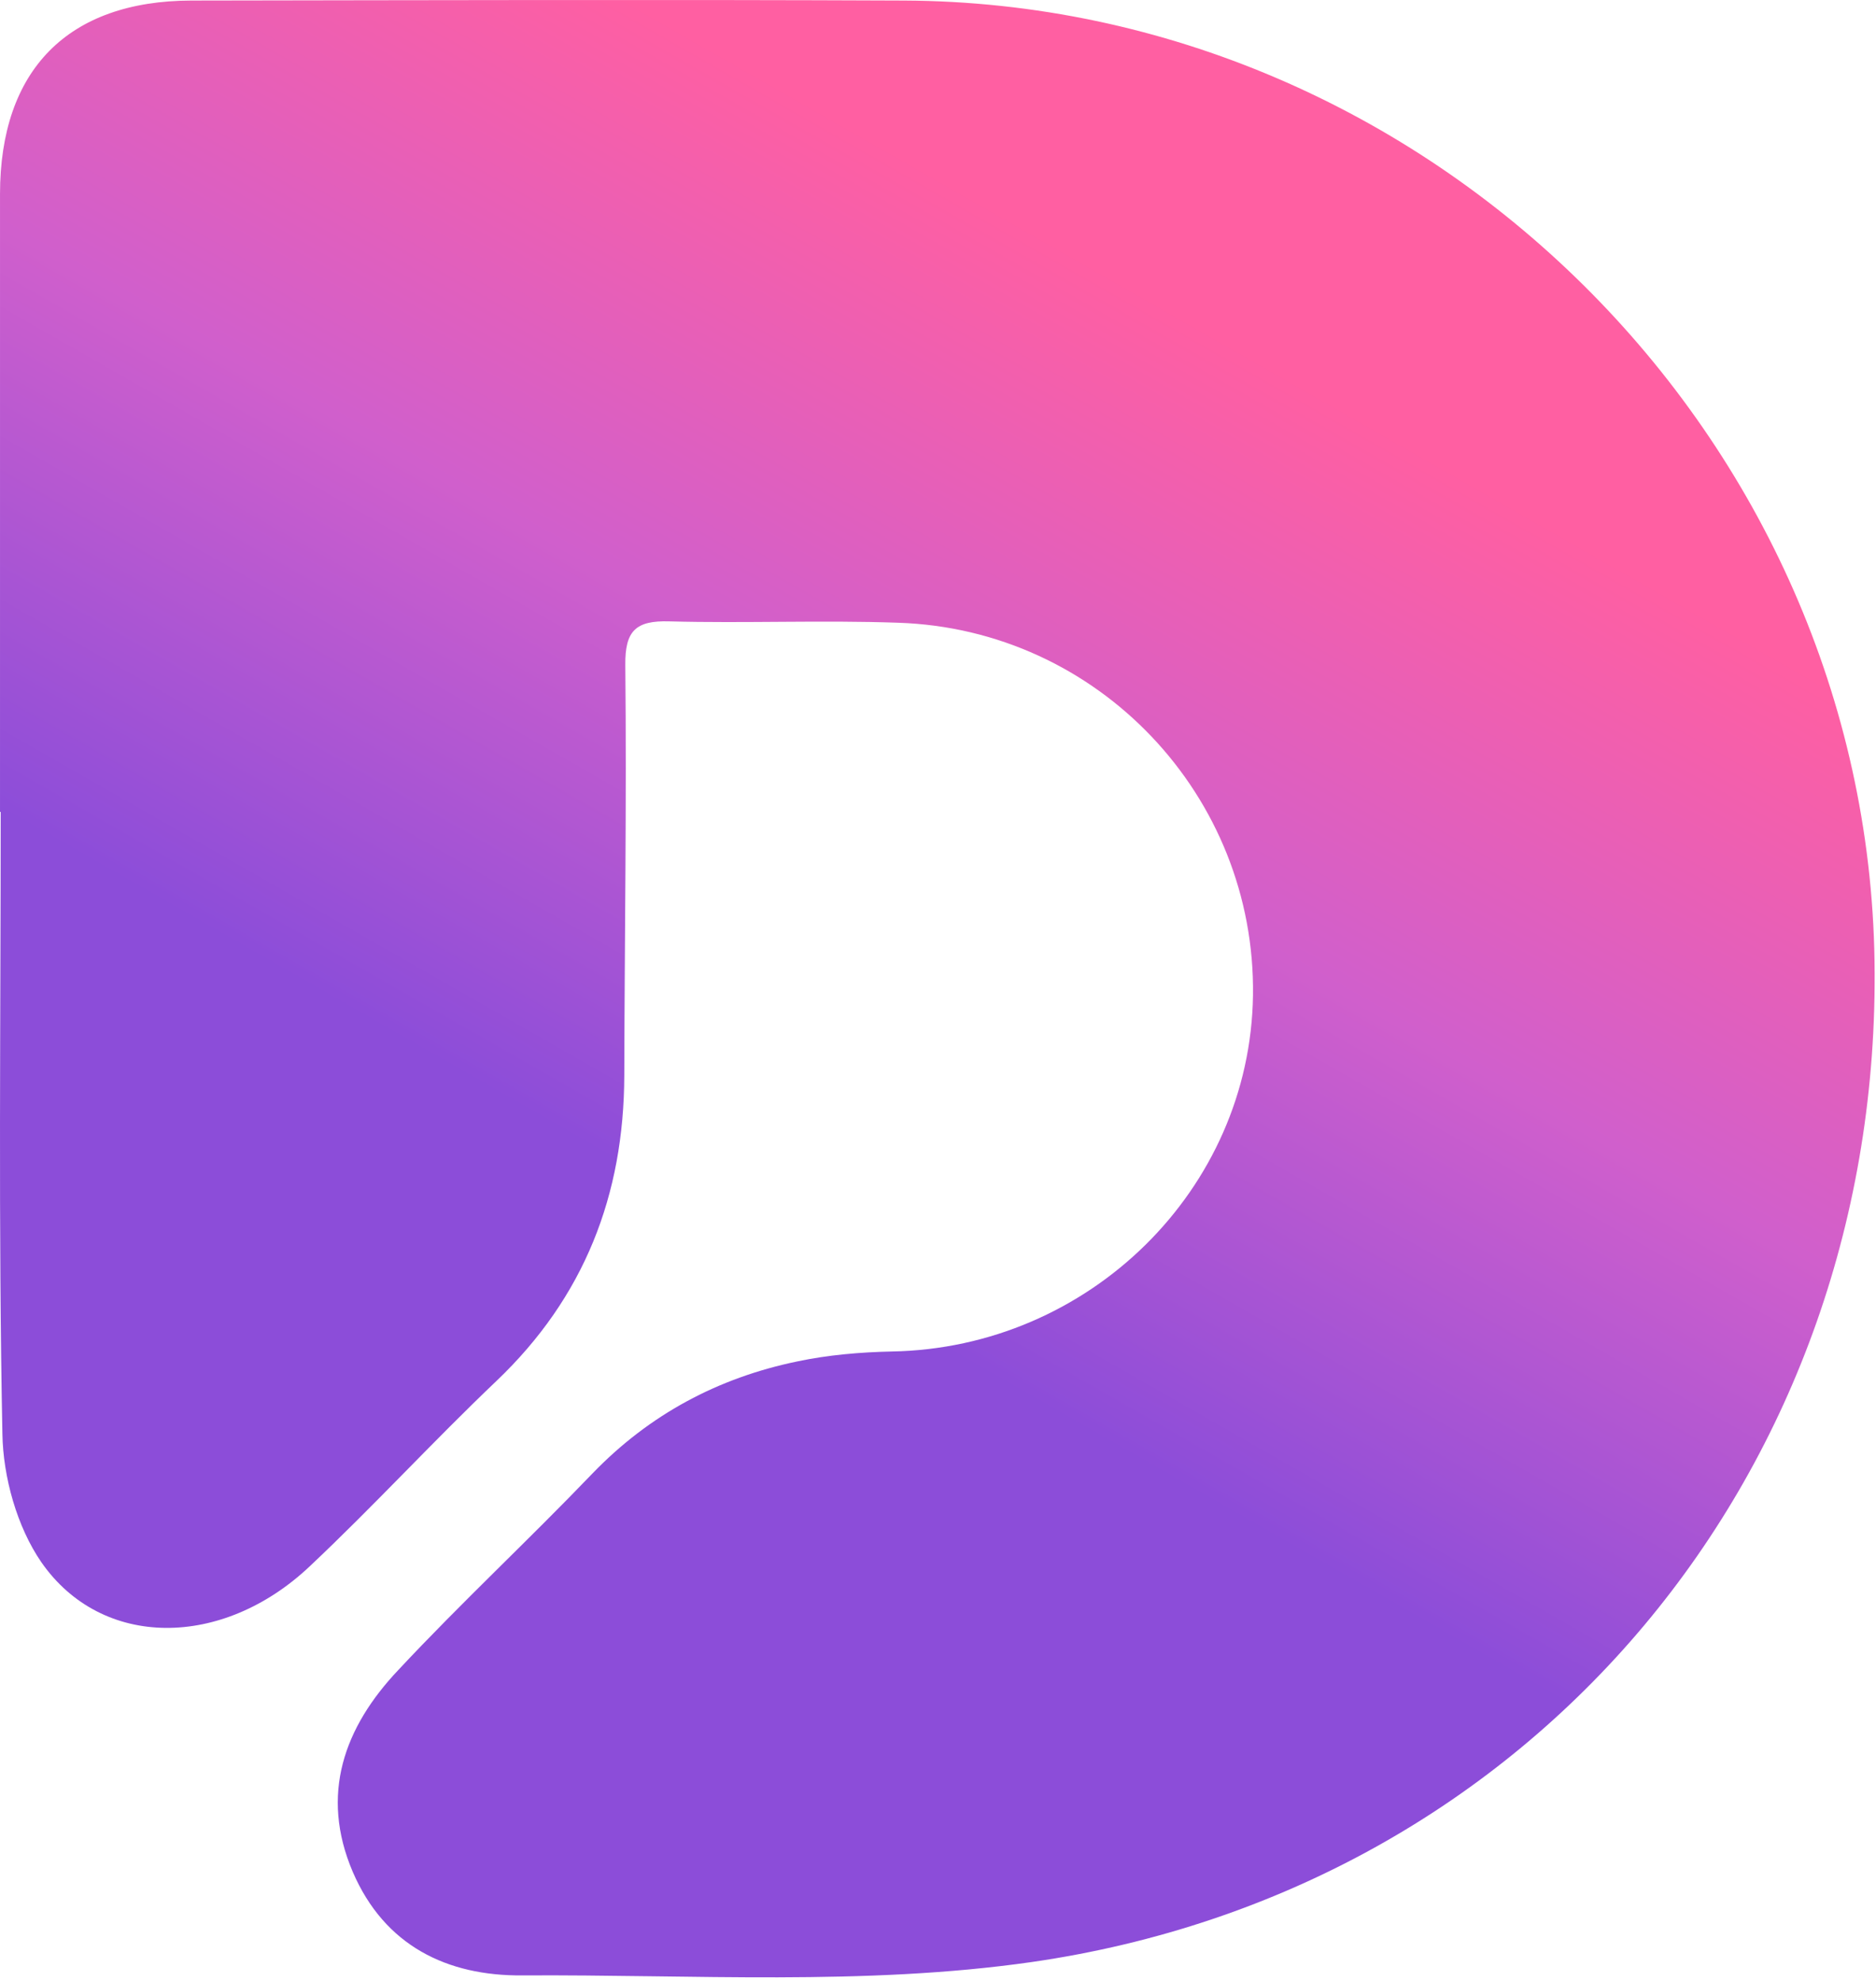 <?xml version="1.0" encoding="UTF-8" standalone="no"?><!DOCTYPE svg PUBLIC "-//W3C//DTD SVG 1.1//EN" "http://www.w3.org/Graphics/SVG/1.1/DTD/svg11.dtd"><svg width="100%" height="100%" viewBox="0 0 412 435" version="1.1" xmlns="http://www.w3.org/2000/svg" xmlns:xlink="http://www.w3.org/1999/xlink" xml:space="preserve" xmlns:serif="http://www.serif.com/" style="fill-rule:evenodd;clip-rule:evenodd;stroke-linejoin:round;stroke-miterlimit:2;"><g><path d="M0.002,178.319l0,-135.675c0,-27.3 14.925,-42.45 42,-42.525c52.2,-0.075 104.325,-0.225 156.525,-0c115.35,0.525 211.5,95.775 213.15,211.05c1.65,111.525 -74.7,203.85 -185.175,219.75c-36.675,5.25 -74.475,2.7 -111.75,2.925c-16.575,0.15 -30.3,-6.525 -37.275,-22.725c-7.275,-17.025 -1.875,-31.8 9.975,-44.325c13.8,-14.775 28.65,-28.575 42.675,-43.2c12.525,-12.975 27.6,-21 45,-24.6c6.75,-1.425 13.8,-2.025 20.7,-2.175c43.35,-0.75 78.75,-35.55 79.35,-78.225c0.6,-43.8 -33.975,-80.4 -77.925,-81.825c-16.725,-0.6 -33.525,0.15 -50.25,-0.3c-7.425,-0.225 -9.75,2.1 -9.675,9.6c0.3,30.075 -0.15,60.075 -0.225,90.15c-0.075,26.25 -8.775,48.675 -28.05,67.05c-13.95,13.275 -27,27.525 -41.025,40.725c-19.2,18.15 -45.675,18.225 -58.95,-0.9c-5.325,-7.725 -8.4,-18.675 -8.55,-28.2c-0.9,-45.525 -0.375,-91.05 -0.375,-136.575l-0.15,-0Z" style="fill:url(#_Linear1);fill-rule:nonzero;"/></g><defs><linearGradient id="_Linear1" x1="0" y1="0" x2="1" y2="0" gradientUnits="userSpaceOnUse" gradientTransform="matrix(-112.5,194.856,-194.856,-112.5,266.18,71.366)"><stop offset="0" style="stop-color:#ff5fa2;stop-opacity:1"/><stop offset="0.5" style="stop-color:#d05fcc;stop-opacity:1"/><stop offset="1" style="stop-color:#8c4dd9;stop-opacity:1"/></linearGradient></defs></svg>